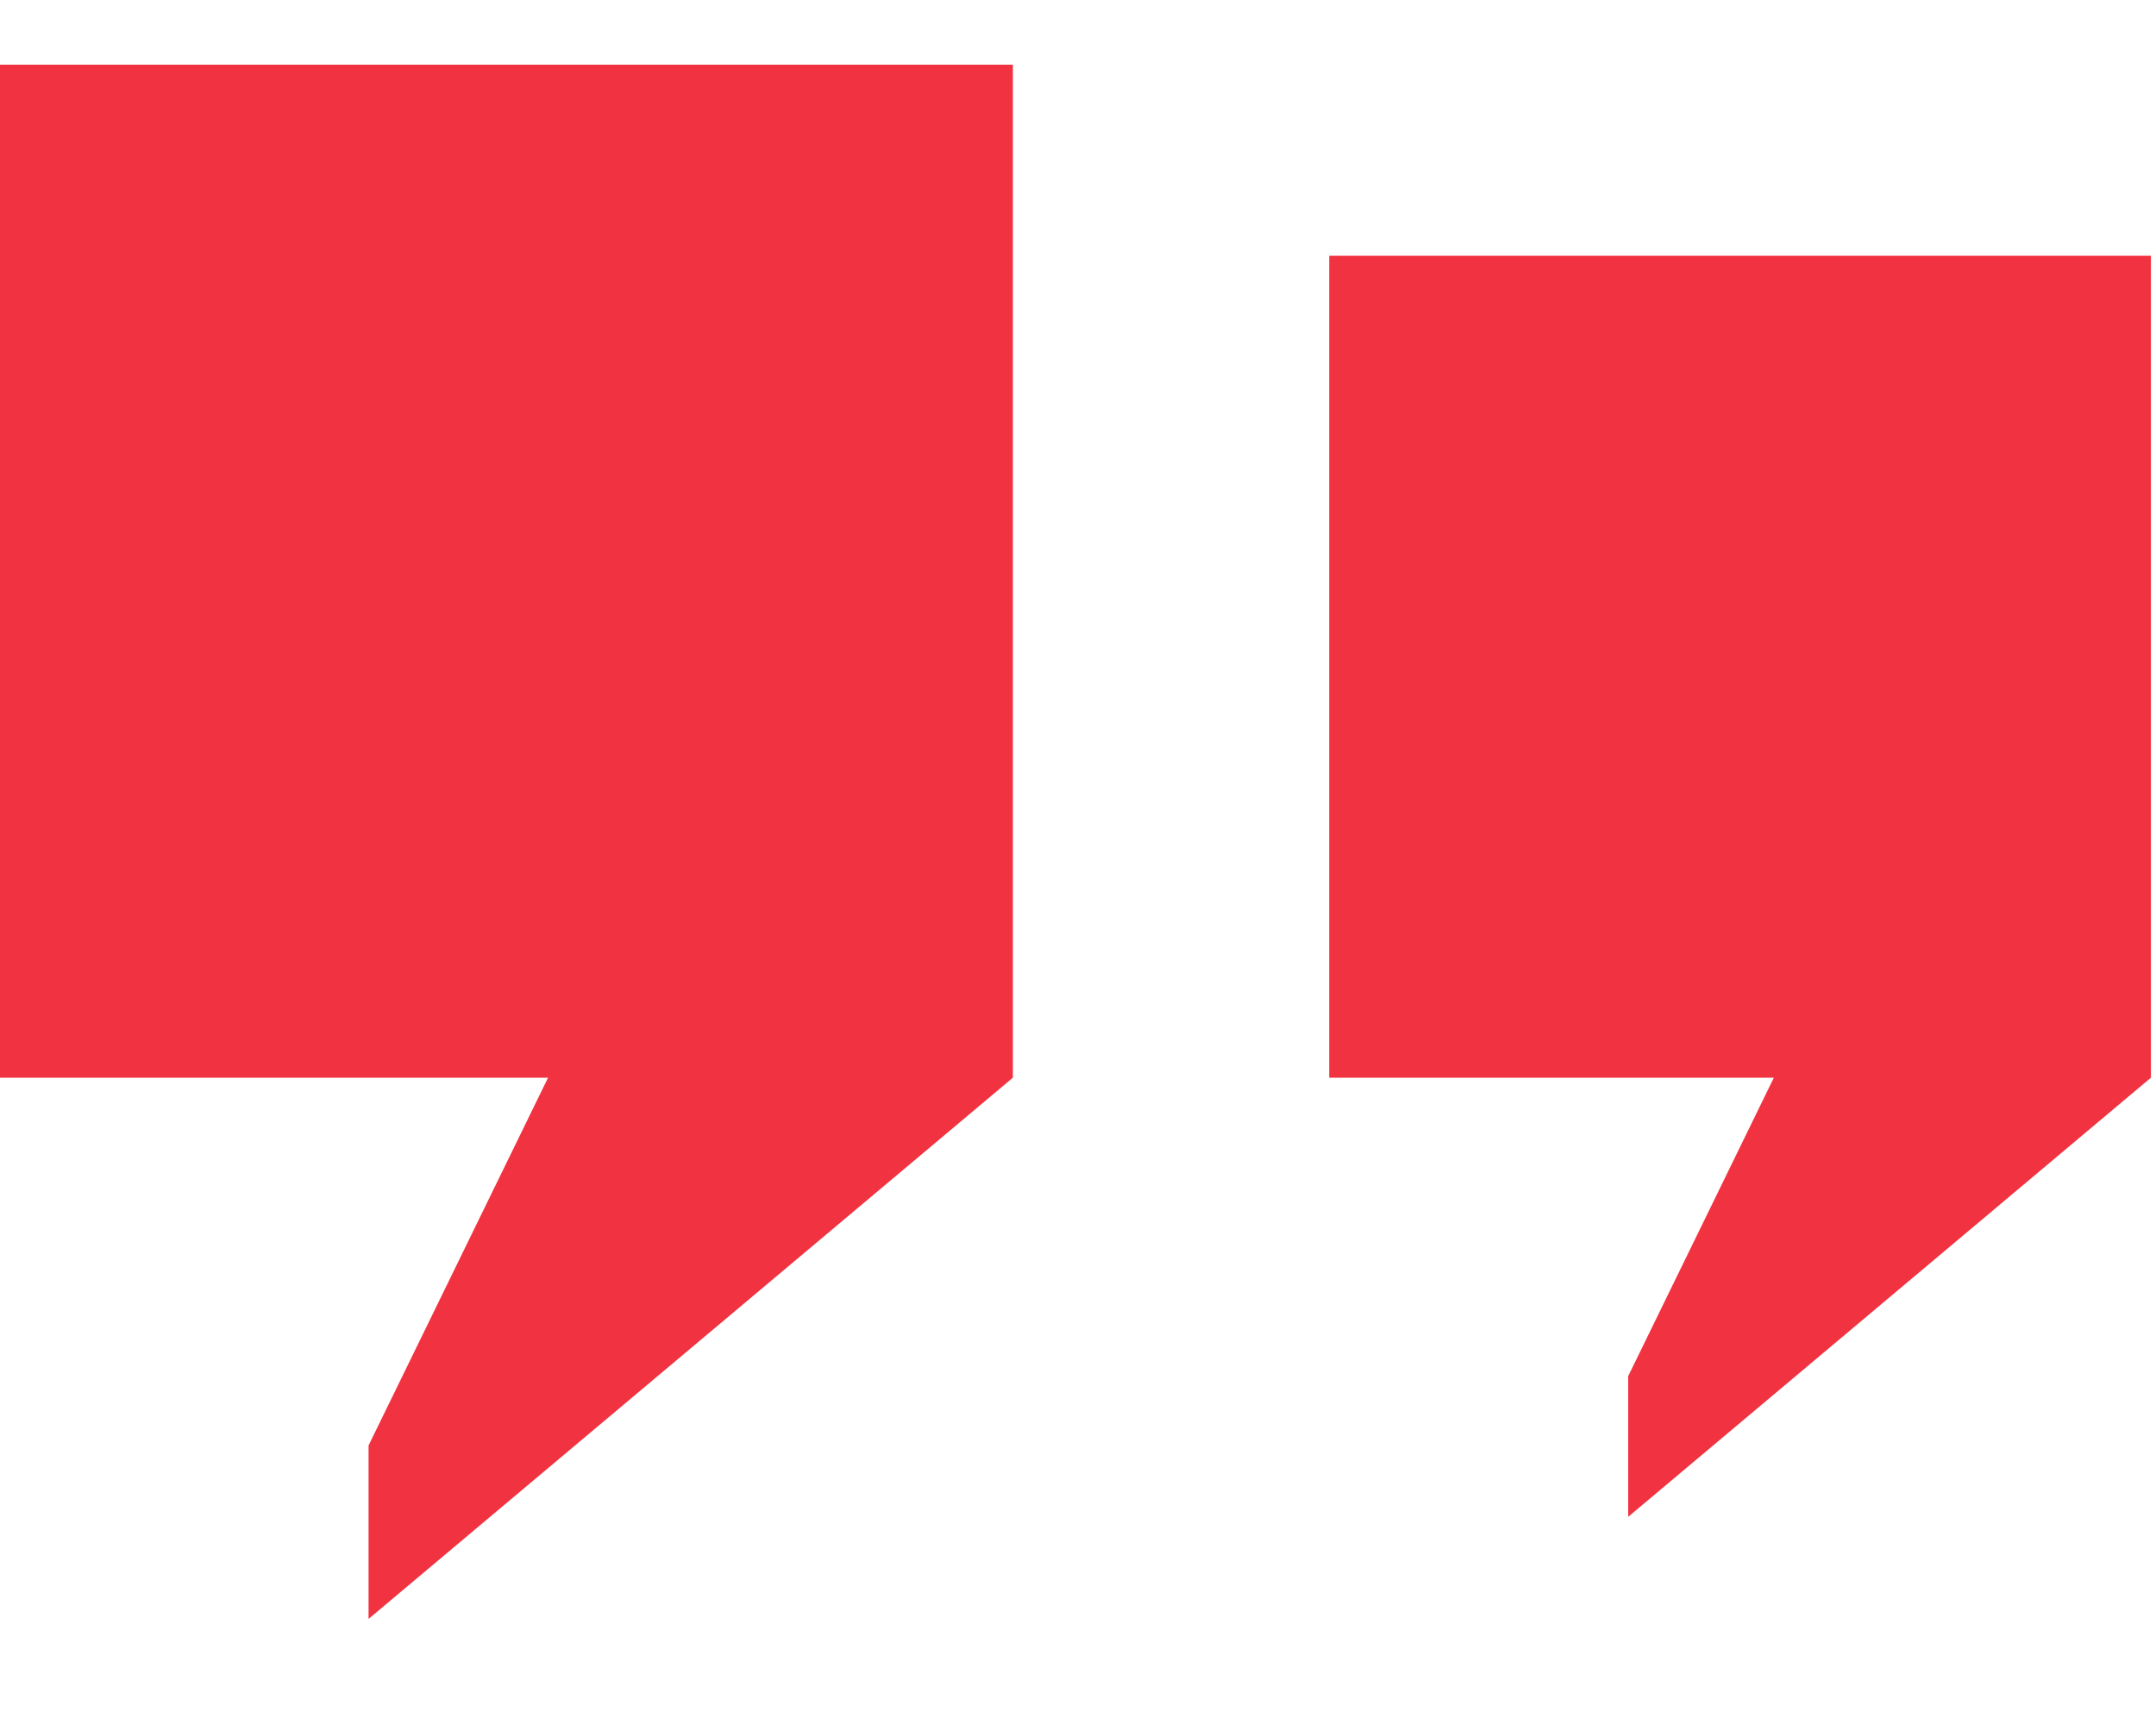 <?xml version="1.0" encoding="UTF-8"?>
<svg xmlns="http://www.w3.org/2000/svg" width="20" height="16" viewBox="0 0 20 16" fill="none">
  <path d="M0 9.996H5.084L3.419 13.407V15.016L9.396 9.996V0.6H0L0 9.996Z" fill="#F13240"></path>
  <path d="M12.33 2.372V9.996H16.455L15.104 12.764V14.069L19.953 9.996V2.372H12.33Z" fill="#F13240"></path>
</svg>
